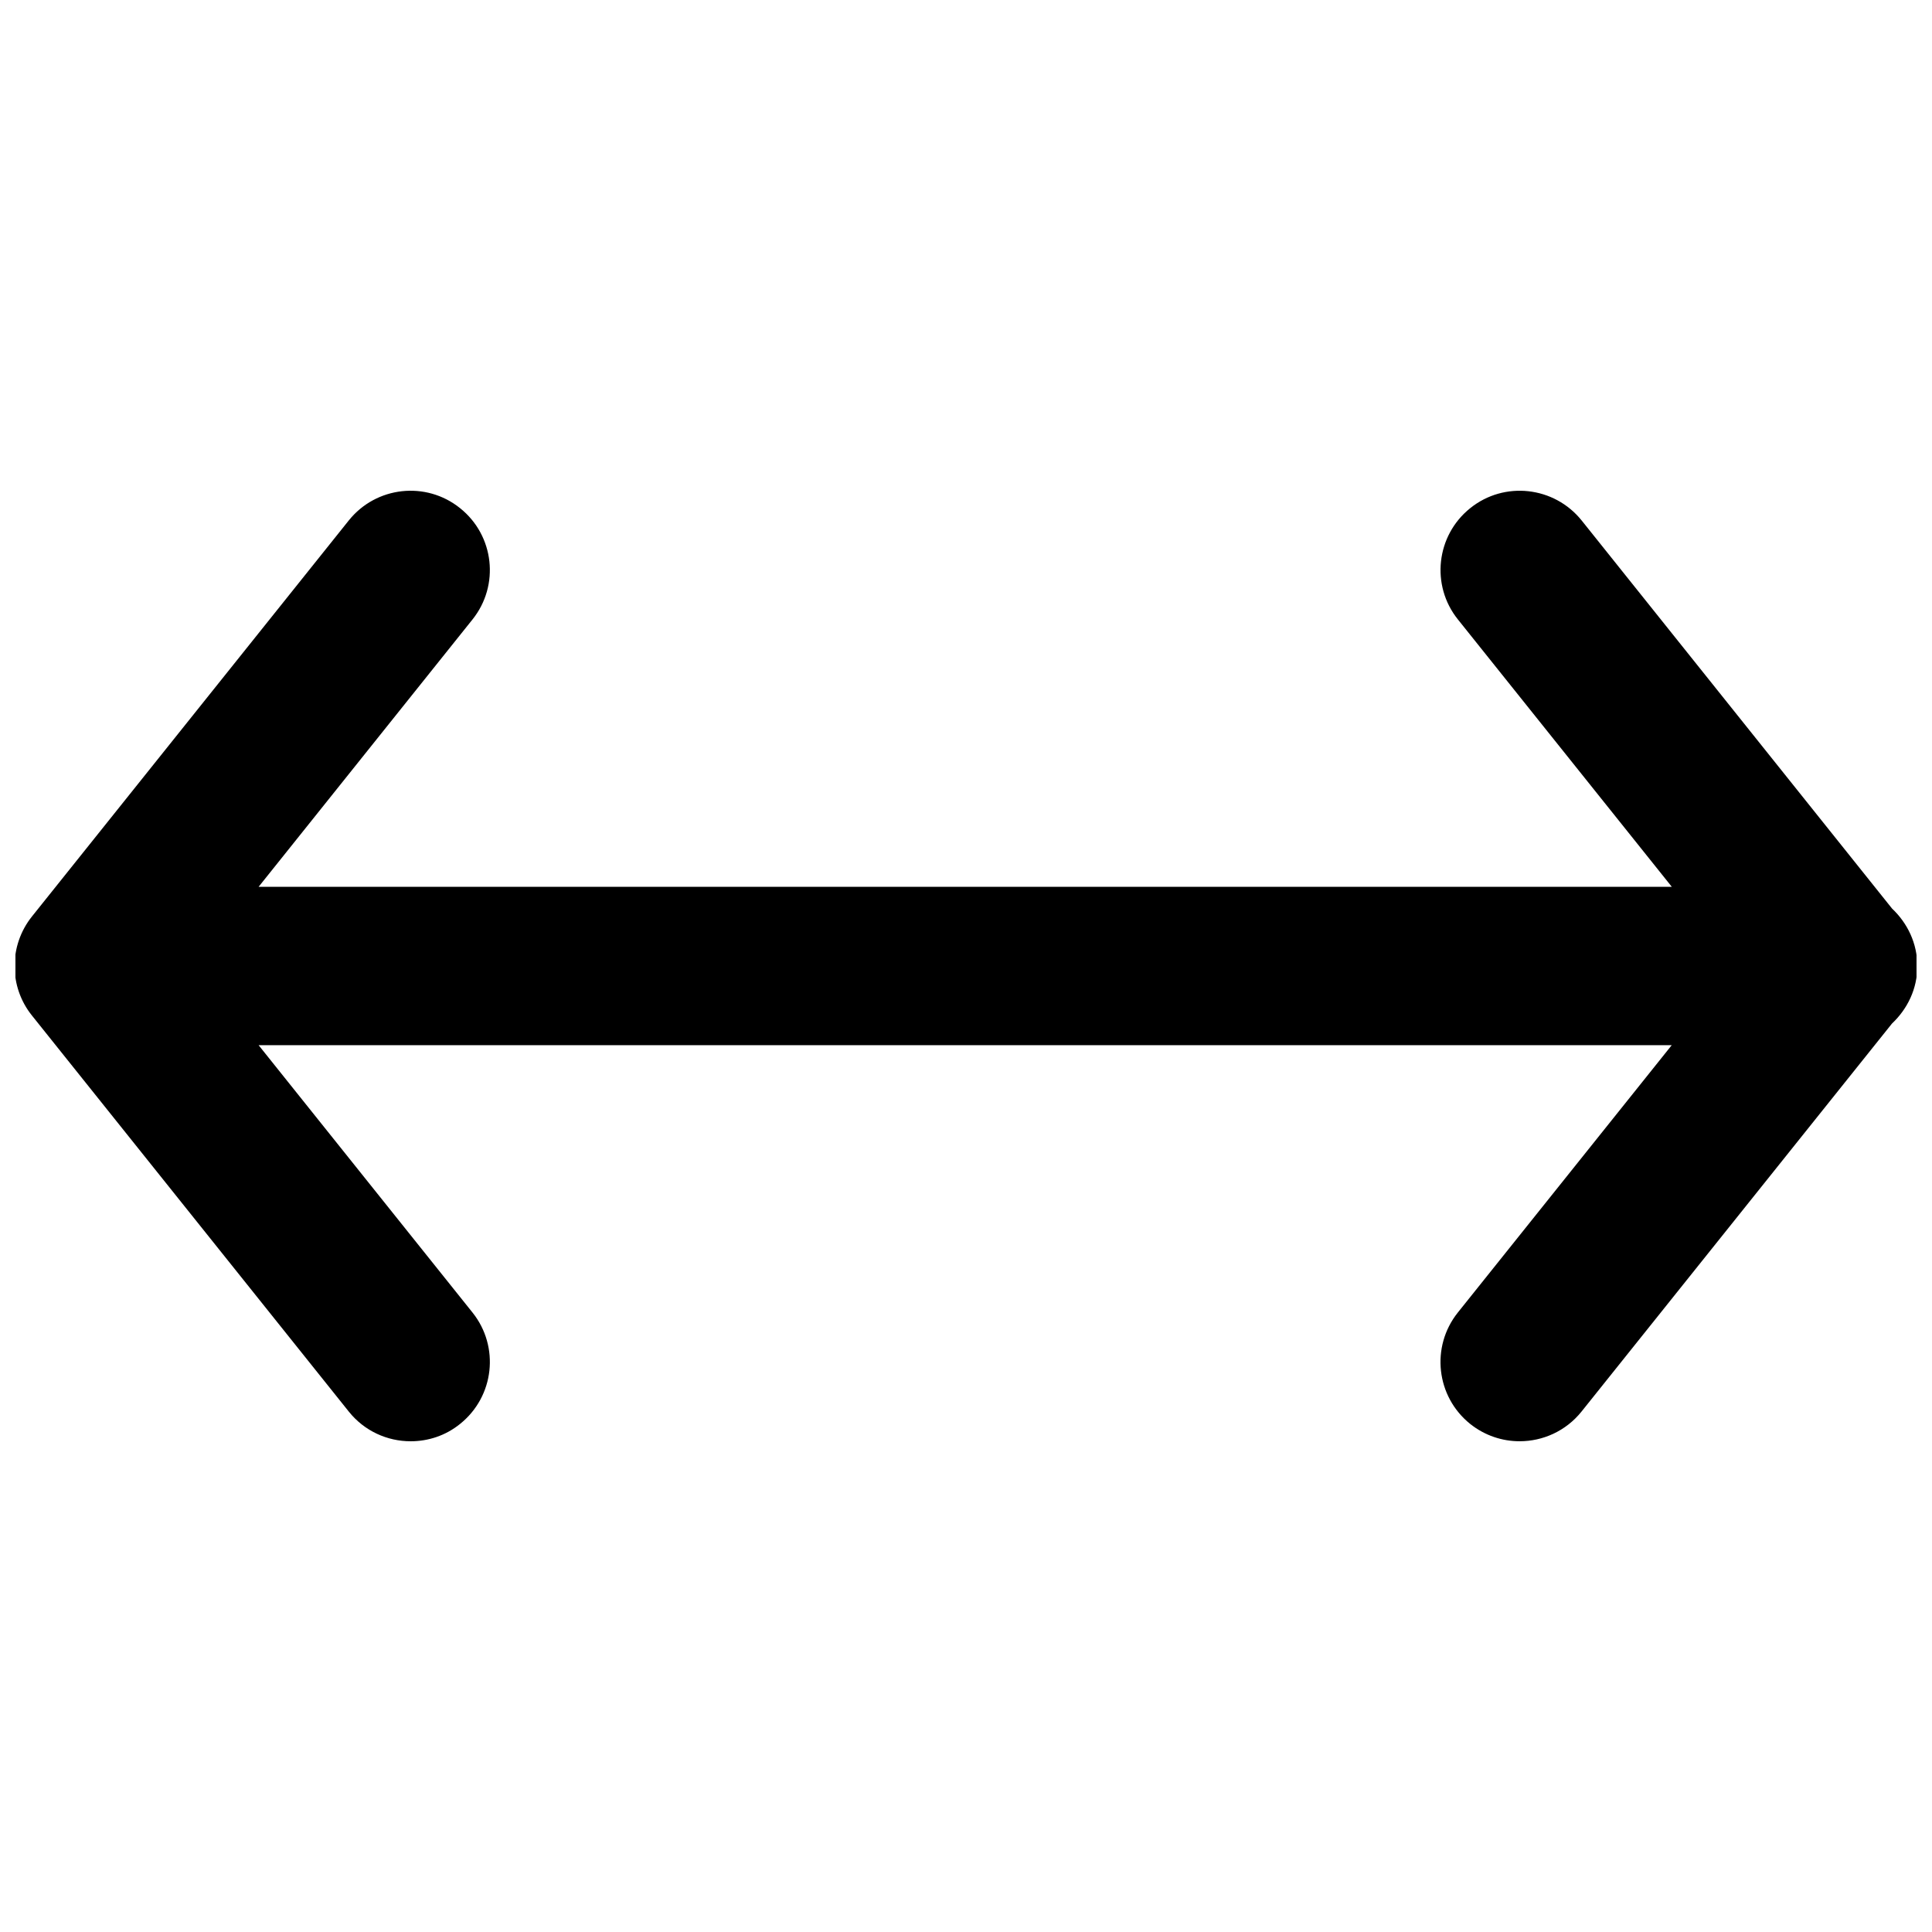 <?xml version="1.0" encoding="UTF-8"?>
<!-- Uploaded to: SVG Repo, www.svgrepo.com, Generator: SVG Repo Mixer Tools -->
<svg width="800px" height="800px" version="1.1" viewBox="144 144 512 512" xmlns="http://www.w3.org/2000/svg">
 <defs>
  <clipPath id="a">
   <path d="m148.09 274h503.81v252h-503.81z"/>
  </clipPath>
 </defs>
 <g clip-path="url(#a)">
  <path d="m652.11 400.02c0-6.047-2.625-11.398-6.695-15.242l-82.27-102.86c-7.262-9.027-20.488-10.516-29.516-3.254-9.047 7.242-10.516 20.469-3.273 29.492l56.684 70.852h-374.5l56.68-70.848c7.242-9.047 5.773-22.25-3.297-29.492-9.027-7.262-22.25-5.793-29.492 3.254l-83.969 104.96c-6.129 7.684-6.129 18.598 0 26.238l83.969 104.96c4.137 5.184 10.242 7.871 16.395 7.871 4.598 0 9.238-1.469 13.098-4.598 9.07-7.262 10.539-20.461 3.297-29.516l-56.68-70.848h374.48l-56.684 70.848c-7.242 9.074-5.75 22.273 3.273 29.516 3.902 3.106 8.523 4.594 13.098 4.594 6.152 0 12.258-2.688 16.414-7.871l82.27-102.82c4.094-3.859 6.719-9.191 6.719-15.238z"/>
 </g>
</svg>